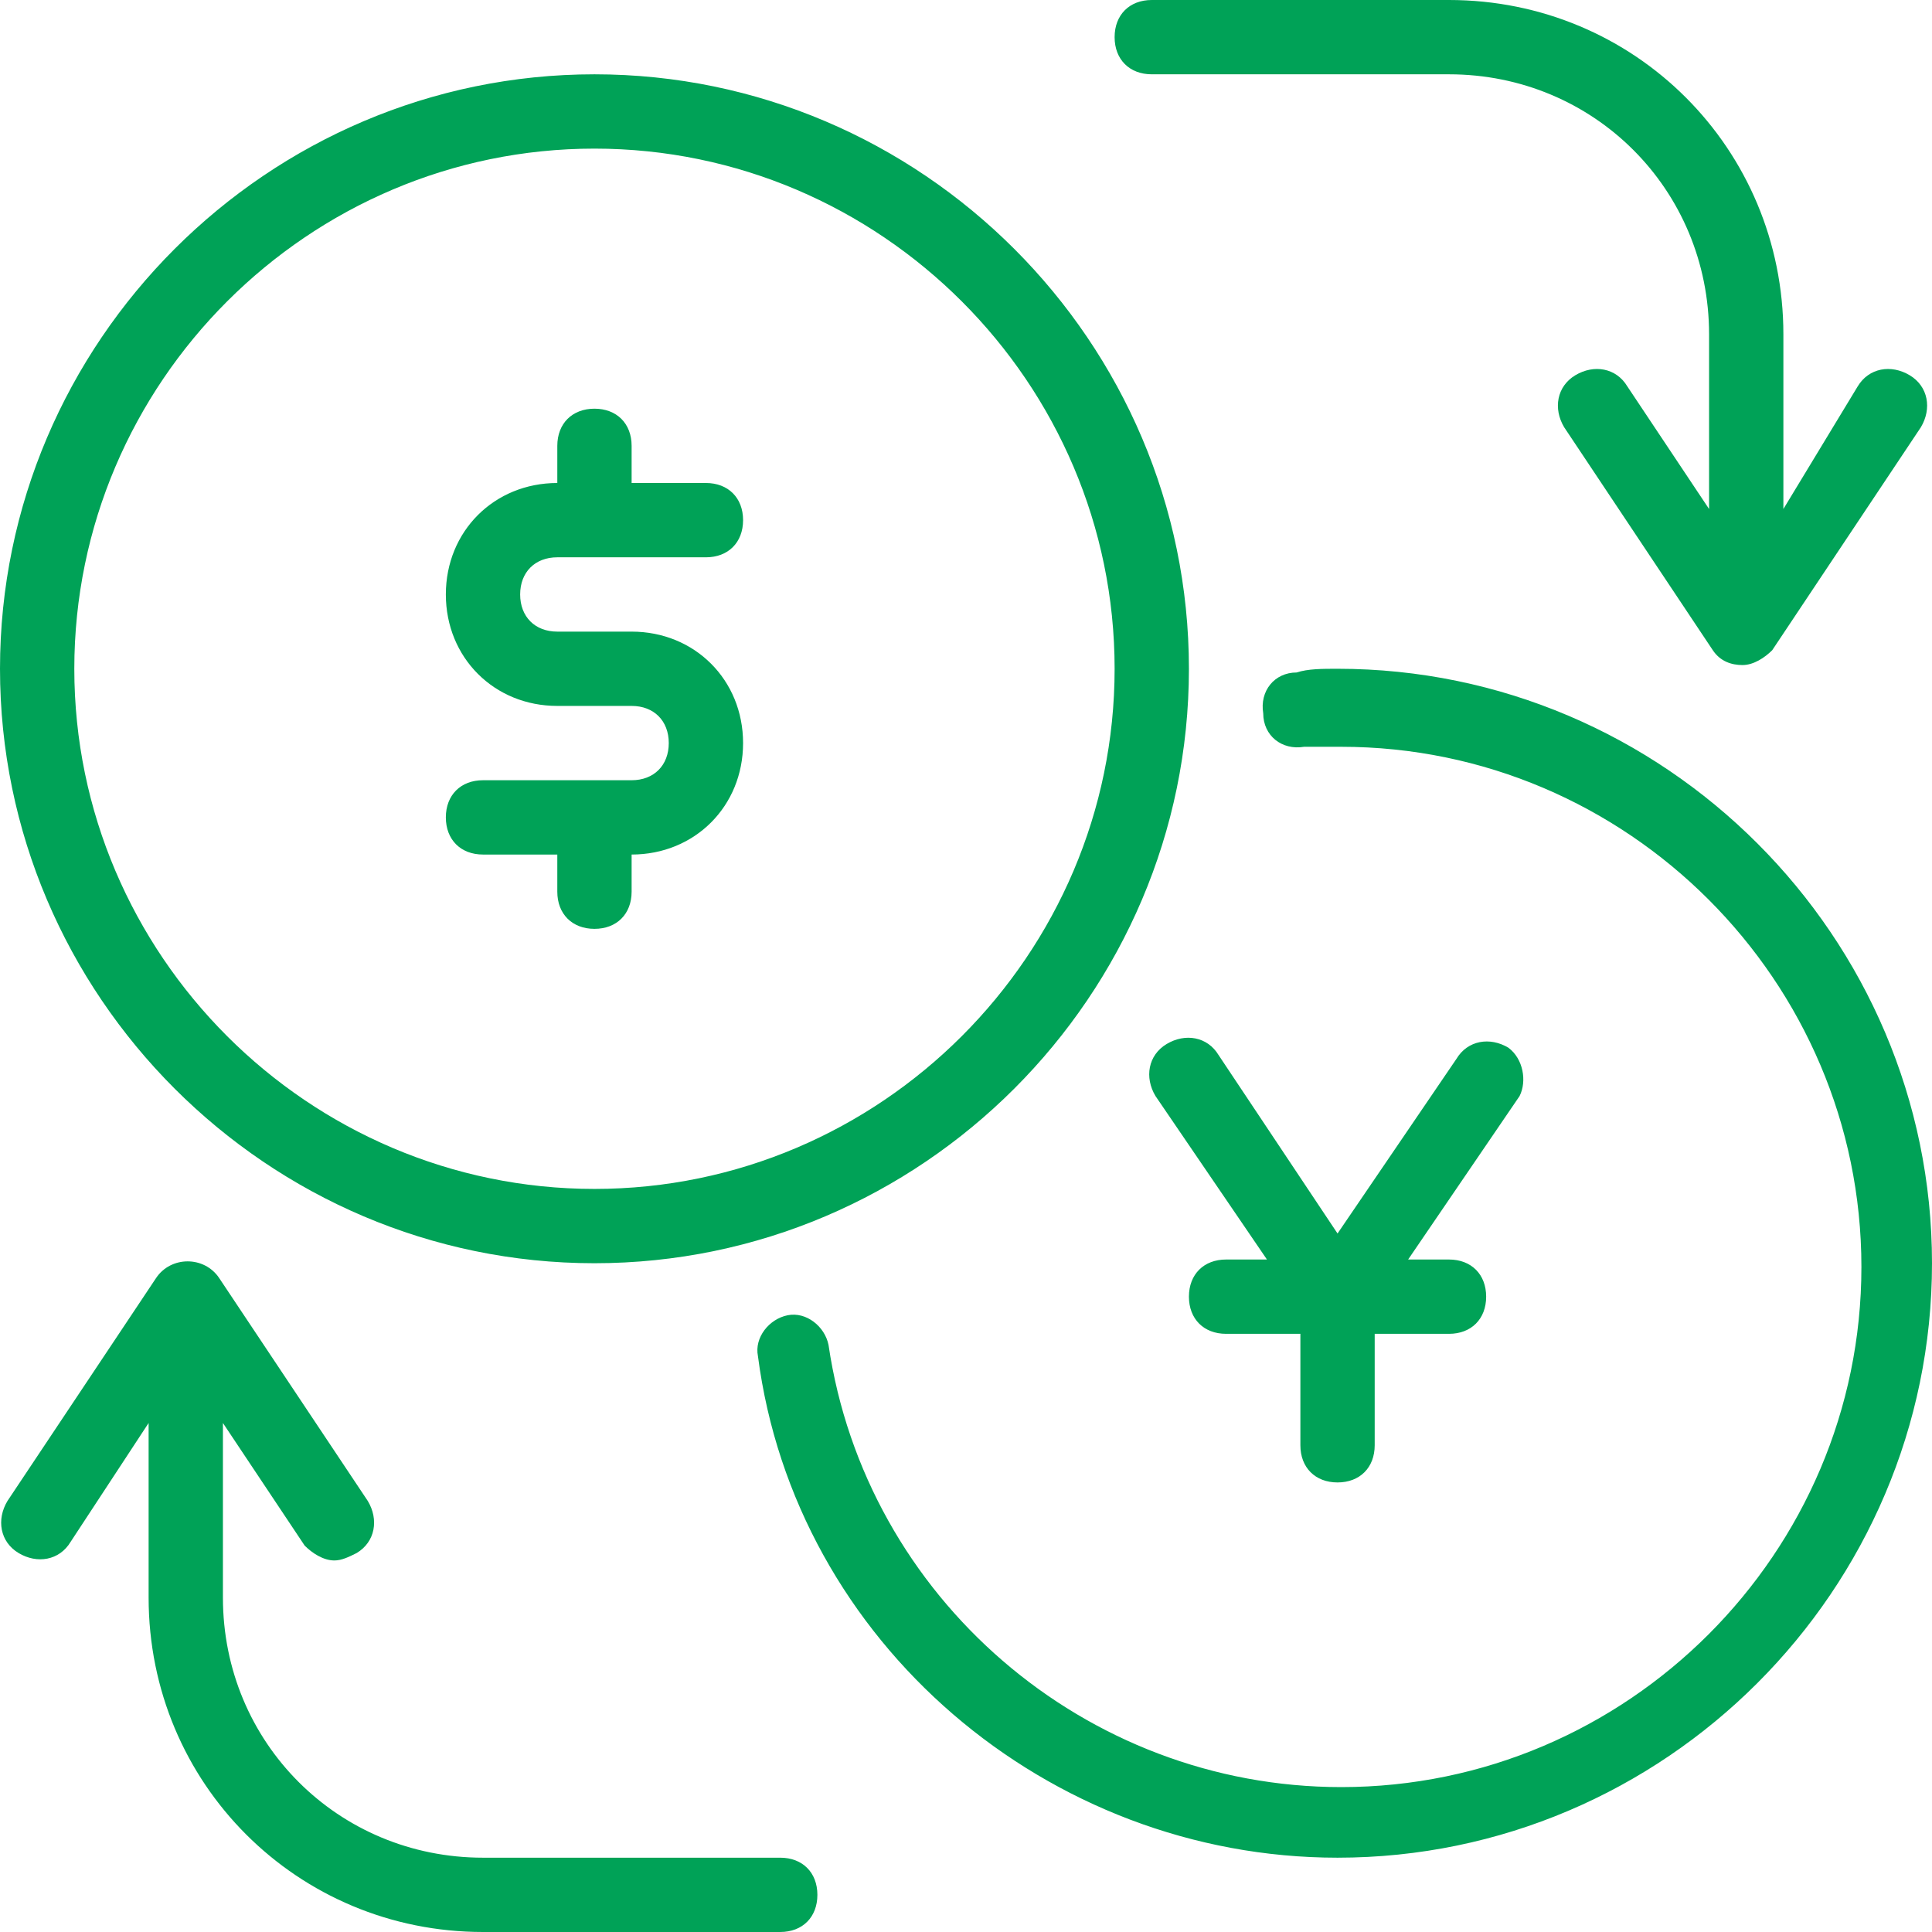 <?xml version="1.0" encoding="utf-8"?>
<!-- Generator: Adobe Illustrator 25.2.3, SVG Export Plug-In . SVG Version: 6.00 Build 0)  -->
<svg version="1.1" xmlns="http://www.w3.org/2000/svg" xmlns:xlink="http://www.w3.org/1999/xlink" x="0px" y="0px"
	 viewBox="0 0 52 52" style="enable-background:new 0 0 52 52;" xml:space="preserve">
<style type="text/css">
	.st0{fill:#00A257;}
</style>
<g id="Background">
</g>
<g id="Icons">
	<path class="st0" d="M16,34c8.8,0,16-7.2,16-16S24.8,2,16,2S0,9.2,0,18S7.2,34,16,34z M16,4c7.7,0,14,6.3,14,14s-6.3,14-14,14
		S2,25.7,2,18S8.3,4,16,4z M17,21h-4c-0.6,0-1,0.4-1,1c0,0.6,0.4,1,1,1h2v1c0,0.6,0.4,1,1,1c0.6,0,1-0.4,1-1v-1c1.7,0,3-1.3,3-3
		c0-1.7-1.3-3-3-3h-2c-0.6,0-1-0.4-1-1c0-0.6,0.4-1,1-1h4c0.6,0,1-0.4,1-1c0-0.6-0.4-1-1-1h-2v-1c0-0.6-0.4-1-1-1c-0.6,0-1,0.4-1,1
		v1c-1.7,0-3,1.3-3,3c0,1.7,1.3,3,3,3h2c0.6,0,1,0.4,1,1C18,20.6,17.6,21,17,21z M31,2h8c3.9,0,7,3.1,7,7v4.7l-2.2-3.3
		c-0.3-0.5-0.9-0.6-1.4-0.3c-0.5,0.3-0.6,0.9-0.3,1.4l4,6c0.2,0.3,0.5,0.4,0.8,0.4c0.3,0,0.6-0.2,0.8-0.4l4-6
		c0.3-0.5,0.2-1.1-0.3-1.4c-0.5-0.3-1.1-0.2-1.4,0.3L48,13.7V9c0-5-4-9-9-9h-8c-0.6,0-1,0.4-1,1C30,1.6,30.4,2,31,2z M21,50h-8
		c-3.9,0-7-3.1-7-7v-4.7l2.2,3.3C8.4,41.8,8.7,42,9,42c0.2,0,0.4-0.1,0.6-0.2c0.5-0.3,0.6-0.9,0.3-1.4l-4-6c-0.4-0.6-1.3-0.6-1.7,0
		l-4,6c-0.3,0.5-0.2,1.1,0.3,1.4c0.5,0.3,1.1,0.2,1.4-0.3L4,38.3V43c0,5,4,9,9,9h8c0.6,0,1-0.4,1-1C22,50.4,21.6,50,21,50z
		 M40.6,28.2c-0.5-0.3-1.1-0.2-1.4,0.3L36,33.2l-3.2-4.8c-0.3-0.5-0.9-0.6-1.4-0.3c-0.5,0.3-0.6,0.9-0.3,1.4l3,4.4H33
		c-0.6,0-1,0.4-1,1c0,0.6,0.4,1,1,1h2v3c0,0.6,0.4,1,1,1c0.6,0,1-0.4,1-1v-3h2c0.6,0,1-0.4,1-1c0-0.6-0.4-1-1-1h-1.1l3-4.4
		C41.1,29.1,41,28.5,40.6,28.2z M36,18c-0.4,0-0.8,0-1.1,0.1c-0.6,0-1,0.5-0.9,1.1c0,0.6,0.5,1,1.1,0.9c0.3,0,0.6,0,1,0
		c7.7,0,14,6.3,14,14s-6.3,14-14,14c-6.9,0-12.8-5.1-13.8-11.9c-0.1-0.5-0.6-0.9-1.1-0.8c-0.5,0.1-0.9,0.6-0.8,1.1
		C21.4,44.2,28.2,50,36,50c8.8,0,16-7.2,16-16S44.8,18,36,18z"/>
</g>
<g id="Text">
</g>
</svg>
